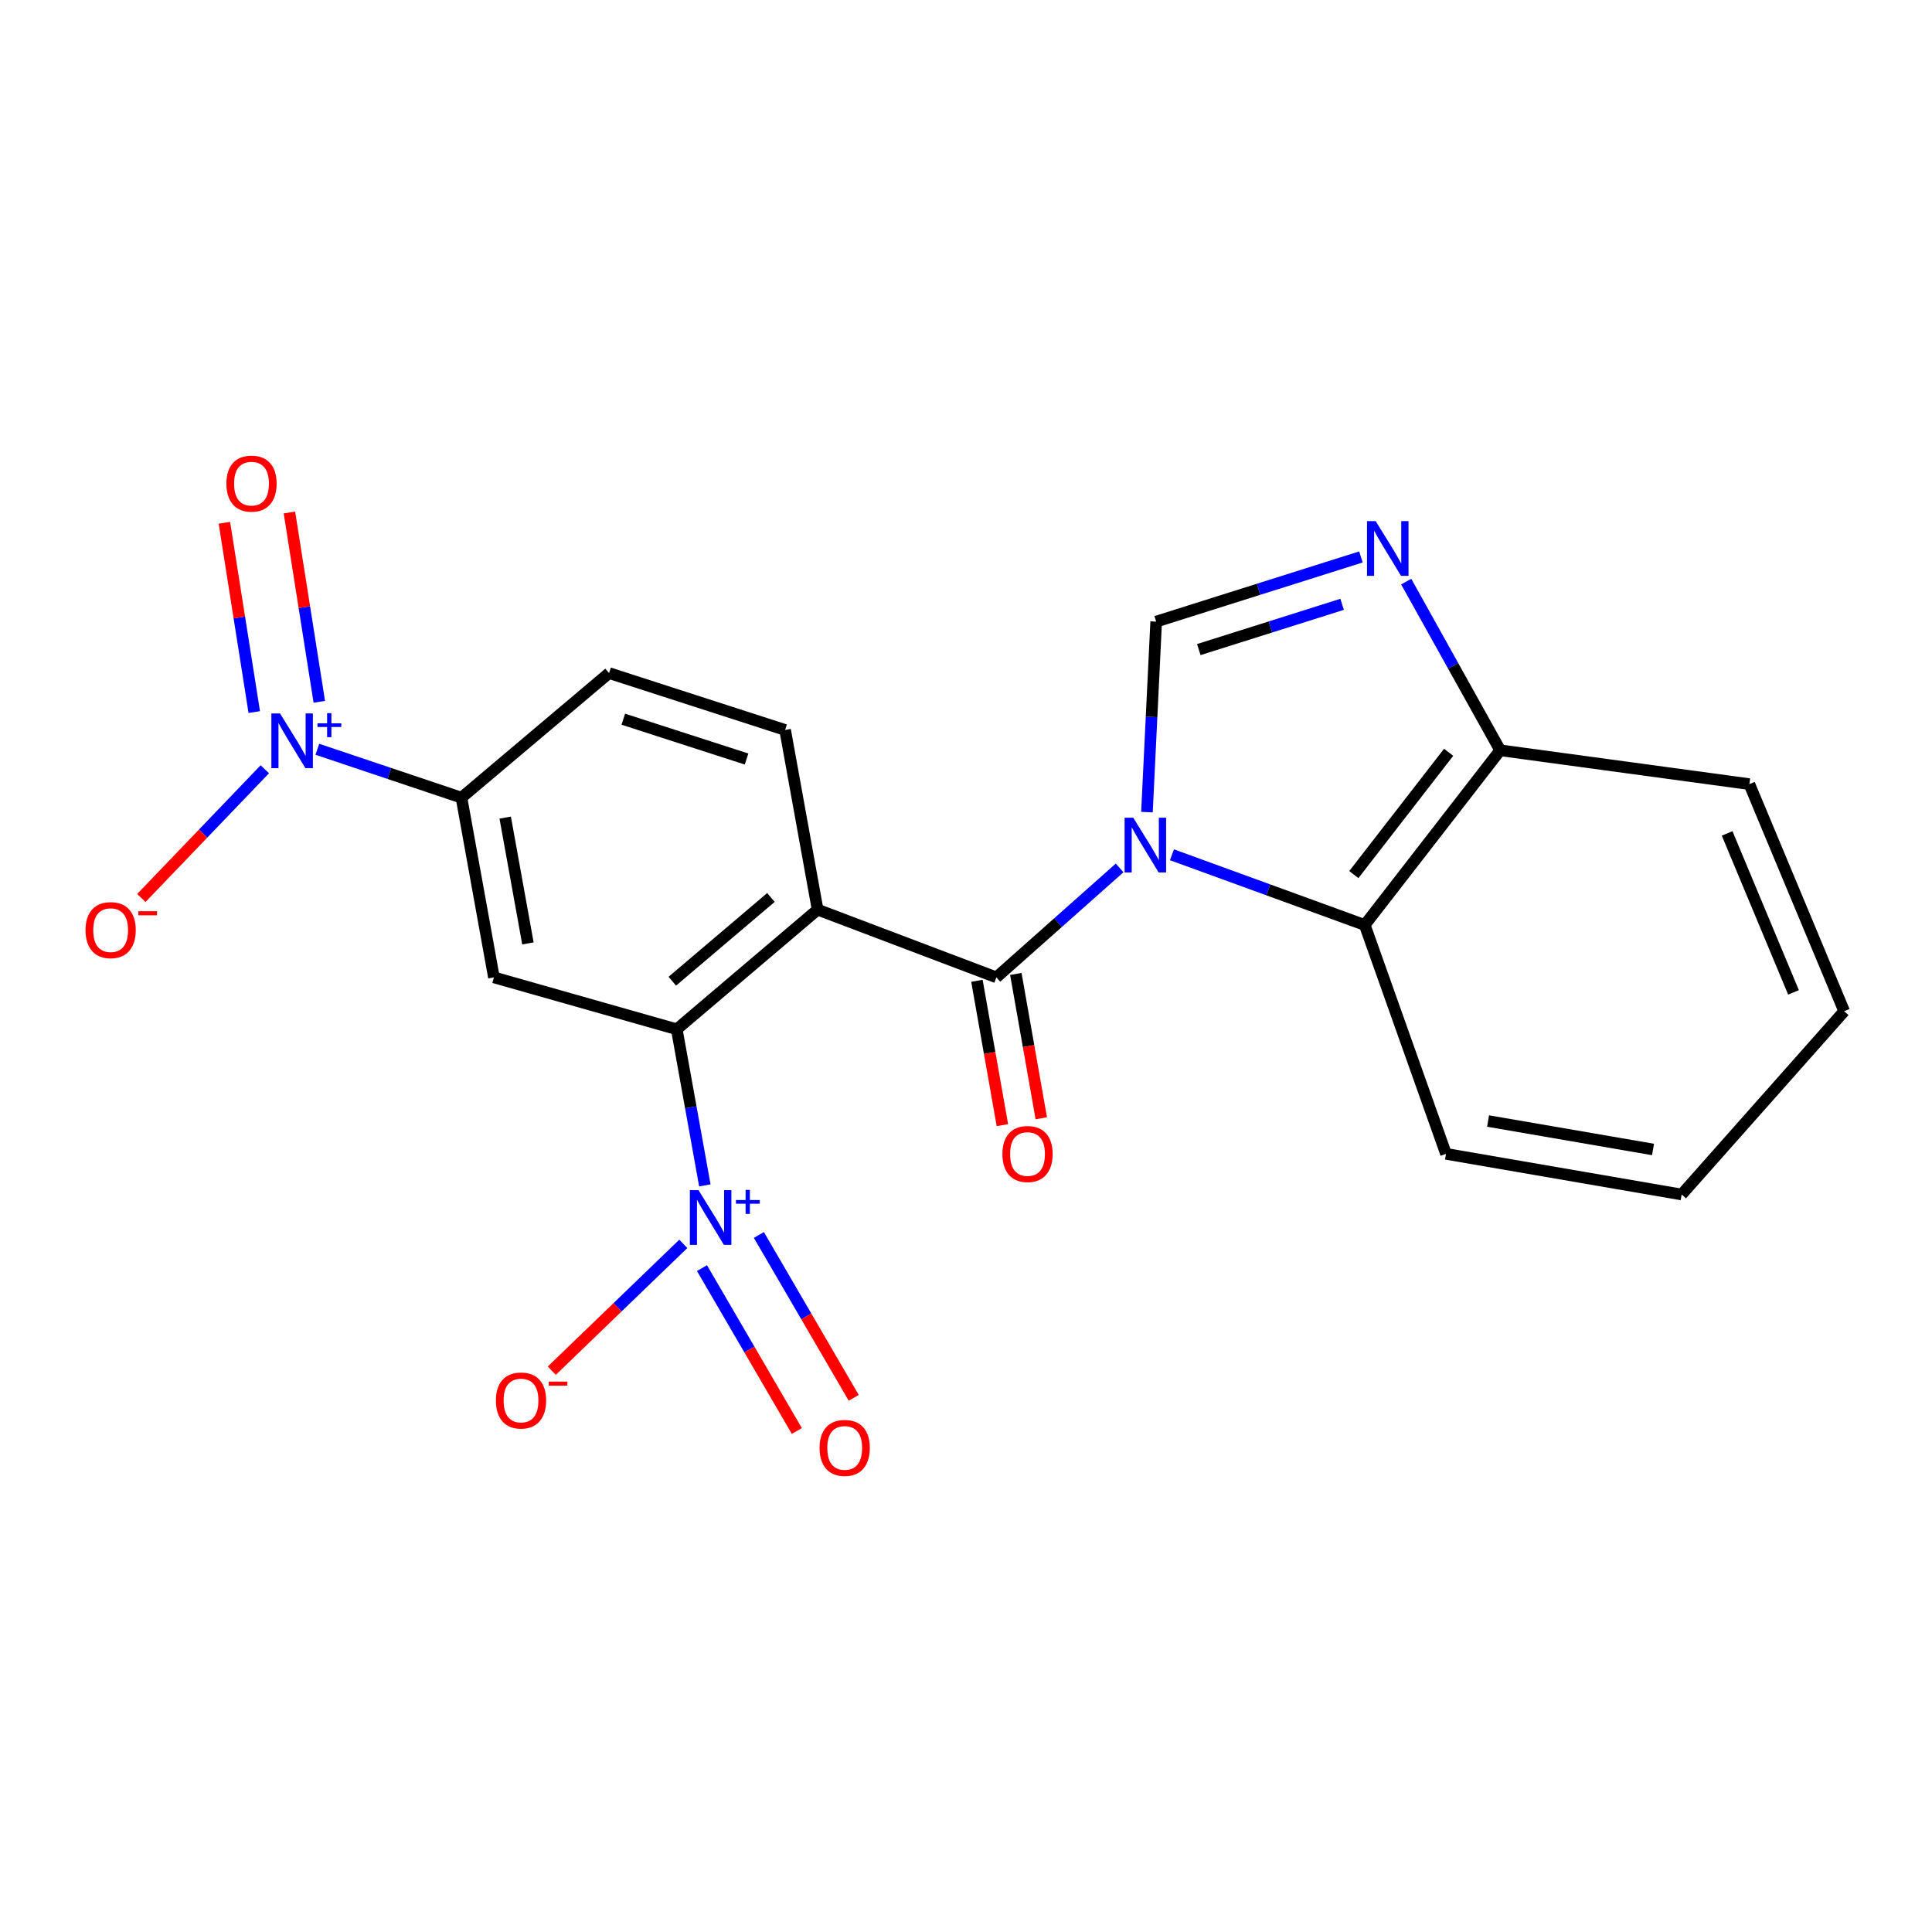 <?xml version='1.0' encoding='iso-8859-1'?>
<svg version='1.1' baseProfile='full'
              xmlns='http://www.w3.org/2000/svg'
                      xmlns:rdkit='http://www.rdkit.org/xml'
                      xmlns:xlink='http://www.w3.org/1999/xlink'
                  xml:space='preserve'
width='1000px' height='1000px' viewBox='0 0 1000 1000'>
<!-- END OF HEADER -->
<rect style='opacity:1.0;fill:#FFFFFF;stroke:none' width='1000' height='1000' x='0' y='0'> </rect>
<path class='bond-0' d='M 579.516,449.238 L 547.62,477.564' style='fill:none;fill-rule:evenodd;stroke:#0000FF;stroke-width:6px;stroke-linecap:butt;stroke-linejoin:miter;stroke-opacity:1' />
<path class='bond-0' d='M 547.62,477.564 L 515.723,505.889' style='fill:none;fill-rule:evenodd;stroke:#000000;stroke-width:6px;stroke-linecap:butt;stroke-linejoin:miter;stroke-opacity:1' />
<path class='bond-4' d='M 593.66,420.356 L 596.047,371.05' style='fill:none;fill-rule:evenodd;stroke:#0000FF;stroke-width:6px;stroke-linecap:butt;stroke-linejoin:miter;stroke-opacity:1' />
<path class='bond-4' d='M 596.047,371.05 L 598.435,321.745' style='fill:none;fill-rule:evenodd;stroke:#000000;stroke-width:6px;stroke-linecap:butt;stroke-linejoin:miter;stroke-opacity:1' />
<path class='bond-8' d='M 606.596,442.424 L 656.492,460.598' style='fill:none;fill-rule:evenodd;stroke:#0000FF;stroke-width:6px;stroke-linecap:butt;stroke-linejoin:miter;stroke-opacity:1' />
<path class='bond-8' d='M 656.492,460.598 L 706.388,478.773' style='fill:none;fill-rule:evenodd;stroke:#000000;stroke-width:6px;stroke-linecap:butt;stroke-linejoin:miter;stroke-opacity:1' />
<path class='bond-1' d='M 515.723,505.889 L 423.197,470.832' style='fill:none;fill-rule:evenodd;stroke:#000000;stroke-width:6px;stroke-linecap:butt;stroke-linejoin:miter;stroke-opacity:1' />
<path class='bond-14' d='M 505.655,507.666 L 512.246,545.019' style='fill:none;fill-rule:evenodd;stroke:#000000;stroke-width:6px;stroke-linecap:butt;stroke-linejoin:miter;stroke-opacity:1' />
<path class='bond-14' d='M 512.246,545.019 L 518.838,582.372' style='fill:none;fill-rule:evenodd;stroke:#FF0000;stroke-width:6px;stroke-linecap:butt;stroke-linejoin:miter;stroke-opacity:1' />
<path class='bond-14' d='M 525.791,504.112 L 532.383,541.465' style='fill:none;fill-rule:evenodd;stroke:#000000;stroke-width:6px;stroke-linecap:butt;stroke-linejoin:miter;stroke-opacity:1' />
<path class='bond-14' d='M 532.383,541.465 L 538.975,578.818' style='fill:none;fill-rule:evenodd;stroke:#FF0000;stroke-width:6px;stroke-linecap:butt;stroke-linejoin:miter;stroke-opacity:1' />
<path class='bond-2' d='M 423.197,470.832 L 350.289,532.744' style='fill:none;fill-rule:evenodd;stroke:#000000;stroke-width:6px;stroke-linecap:butt;stroke-linejoin:miter;stroke-opacity:1' />
<path class='bond-2' d='M 399.025,464.533 L 347.989,507.871' style='fill:none;fill-rule:evenodd;stroke:#000000;stroke-width:6px;stroke-linecap:butt;stroke-linejoin:miter;stroke-opacity:1' />
<path class='bond-10' d='M 423.197,470.832 L 406.372,377.829' style='fill:none;fill-rule:evenodd;stroke:#000000;stroke-width:6px;stroke-linecap:butt;stroke-linejoin:miter;stroke-opacity:1' />
<path class='bond-3' d='M 350.289,532.744 L 357.557,573.149' style='fill:none;fill-rule:evenodd;stroke:#000000;stroke-width:6px;stroke-linecap:butt;stroke-linejoin:miter;stroke-opacity:1' />
<path class='bond-3' d='M 357.557,573.149 L 364.825,613.554' style='fill:none;fill-rule:evenodd;stroke:#0000FF;stroke-width:6px;stroke-linecap:butt;stroke-linejoin:miter;stroke-opacity:1' />
<path class='bond-7' d='M 350.289,532.744 L 255.649,505.889' style='fill:none;fill-rule:evenodd;stroke:#000000;stroke-width:6px;stroke-linecap:butt;stroke-linejoin:miter;stroke-opacity:1' />
<path class='bond-12' d='M 353.669,643.831 L 319.632,676.651' style='fill:none;fill-rule:evenodd;stroke:#0000FF;stroke-width:6px;stroke-linecap:butt;stroke-linejoin:miter;stroke-opacity:1' />
<path class='bond-12' d='M 319.632,676.651 L 285.595,709.47' style='fill:none;fill-rule:evenodd;stroke:#FF0000;stroke-width:6px;stroke-linecap:butt;stroke-linejoin:miter;stroke-opacity:1' />
<path class='bond-15' d='M 363.346,656.372 L 387.893,698.522' style='fill:none;fill-rule:evenodd;stroke:#0000FF;stroke-width:6px;stroke-linecap:butt;stroke-linejoin:miter;stroke-opacity:1' />
<path class='bond-15' d='M 387.893,698.522 L 412.439,740.672' style='fill:none;fill-rule:evenodd;stroke:#FF0000;stroke-width:6px;stroke-linecap:butt;stroke-linejoin:miter;stroke-opacity:1' />
<path class='bond-15' d='M 392.796,639.221 L 417.342,681.371' style='fill:none;fill-rule:evenodd;stroke:#0000FF;stroke-width:6px;stroke-linecap:butt;stroke-linejoin:miter;stroke-opacity:1' />
<path class='bond-15' d='M 417.342,681.371 L 441.889,723.521' style='fill:none;fill-rule:evenodd;stroke:#FF0000;stroke-width:6px;stroke-linecap:butt;stroke-linejoin:miter;stroke-opacity:1' />
<path class='bond-6' d='M 598.435,321.745 L 651.428,305.011' style='fill:none;fill-rule:evenodd;stroke:#000000;stroke-width:6px;stroke-linecap:butt;stroke-linejoin:miter;stroke-opacity:1' />
<path class='bond-6' d='M 651.428,305.011 L 704.422,288.277' style='fill:none;fill-rule:evenodd;stroke:#0000FF;stroke-width:6px;stroke-linecap:butt;stroke-linejoin:miter;stroke-opacity:1' />
<path class='bond-6' d='M 620.49,336.223 L 657.585,324.51' style='fill:none;fill-rule:evenodd;stroke:#000000;stroke-width:6px;stroke-linecap:butt;stroke-linejoin:miter;stroke-opacity:1' />
<path class='bond-6' d='M 657.585,324.51 L 694.681,312.796' style='fill:none;fill-rule:evenodd;stroke:#0000FF;stroke-width:6px;stroke-linecap:butt;stroke-linejoin:miter;stroke-opacity:1' />
<path class='bond-5' d='M 164.257,387.824 L 201.552,400.349' style='fill:none;fill-rule:evenodd;stroke:#0000FF;stroke-width:6px;stroke-linecap:butt;stroke-linejoin:miter;stroke-opacity:1' />
<path class='bond-5' d='M 201.552,400.349 L 238.848,412.874' style='fill:none;fill-rule:evenodd;stroke:#000000;stroke-width:6px;stroke-linecap:butt;stroke-linejoin:miter;stroke-opacity:1' />
<path class='bond-13' d='M 137.074,398.171 L 105.113,431.484' style='fill:none;fill-rule:evenodd;stroke:#0000FF;stroke-width:6px;stroke-linecap:butt;stroke-linejoin:miter;stroke-opacity:1' />
<path class='bond-13' d='M 105.113,431.484 L 73.153,464.798' style='fill:none;fill-rule:evenodd;stroke:#FF0000;stroke-width:6px;stroke-linecap:butt;stroke-linejoin:miter;stroke-opacity:1' />
<path class='bond-16' d='M 165.27,363.252 L 157.536,314.264' style='fill:none;fill-rule:evenodd;stroke:#0000FF;stroke-width:6px;stroke-linecap:butt;stroke-linejoin:miter;stroke-opacity:1' />
<path class='bond-16' d='M 157.536,314.264 L 149.802,265.276' style='fill:none;fill-rule:evenodd;stroke:#FF0000;stroke-width:6px;stroke-linecap:butt;stroke-linejoin:miter;stroke-opacity:1' />
<path class='bond-16' d='M 131.607,368.566 L 123.873,319.578' style='fill:none;fill-rule:evenodd;stroke:#0000FF;stroke-width:6px;stroke-linecap:butt;stroke-linejoin:miter;stroke-opacity:1' />
<path class='bond-16' d='M 123.873,319.578 L 116.14,270.59' style='fill:none;fill-rule:evenodd;stroke:#FF0000;stroke-width:6px;stroke-linecap:butt;stroke-linejoin:miter;stroke-opacity:1' />
<path class='bond-22' d='M 727.857,301.043 L 752.174,344.695' style='fill:none;fill-rule:evenodd;stroke:#0000FF;stroke-width:6px;stroke-linecap:butt;stroke-linejoin:miter;stroke-opacity:1' />
<path class='bond-22' d='M 752.174,344.695 L 776.49,388.348' style='fill:none;fill-rule:evenodd;stroke:#000000;stroke-width:6px;stroke-linecap:butt;stroke-linejoin:miter;stroke-opacity:1' />
<path class='bond-24' d='M 255.649,505.889 L 238.848,412.874' style='fill:none;fill-rule:evenodd;stroke:#000000;stroke-width:6px;stroke-linecap:butt;stroke-linejoin:miter;stroke-opacity:1' />
<path class='bond-24' d='M 273.251,488.302 L 261.49,423.191' style='fill:none;fill-rule:evenodd;stroke:#000000;stroke-width:6px;stroke-linecap:butt;stroke-linejoin:miter;stroke-opacity:1' />
<path class='bond-11' d='M 706.388,478.773 L 776.49,388.348' style='fill:none;fill-rule:evenodd;stroke:#000000;stroke-width:6px;stroke-linecap:butt;stroke-linejoin:miter;stroke-opacity:1' />
<path class='bond-11' d='M 700.743,452.681 L 749.814,389.383' style='fill:none;fill-rule:evenodd;stroke:#000000;stroke-width:6px;stroke-linecap:butt;stroke-linejoin:miter;stroke-opacity:1' />
<path class='bond-18' d='M 706.388,478.773 L 748.454,597.234' style='fill:none;fill-rule:evenodd;stroke:#000000;stroke-width:6px;stroke-linecap:butt;stroke-linejoin:miter;stroke-opacity:1' />
<path class='bond-9' d='M 238.848,412.874 L 315.243,348.384' style='fill:none;fill-rule:evenodd;stroke:#000000;stroke-width:6px;stroke-linecap:butt;stroke-linejoin:miter;stroke-opacity:1' />
<path class='bond-17' d='M 406.372,377.829 L 315.243,348.384' style='fill:none;fill-rule:evenodd;stroke:#000000;stroke-width:6px;stroke-linecap:butt;stroke-linejoin:miter;stroke-opacity:1' />
<path class='bond-17' d='M 386.416,392.869 L 322.626,372.258' style='fill:none;fill-rule:evenodd;stroke:#000000;stroke-width:6px;stroke-linecap:butt;stroke-linejoin:miter;stroke-opacity:1' />
<path class='bond-19' d='M 776.49,388.348 L 905.471,405.865' style='fill:none;fill-rule:evenodd;stroke:#000000;stroke-width:6px;stroke-linecap:butt;stroke-linejoin:miter;stroke-opacity:1' />
<path class='bond-20' d='M 748.454,597.234 L 870.425,618.273' style='fill:none;fill-rule:evenodd;stroke:#000000;stroke-width:6px;stroke-linecap:butt;stroke-linejoin:miter;stroke-opacity:1' />
<path class='bond-20' d='M 770.225,580.24 L 855.605,594.967' style='fill:none;fill-rule:evenodd;stroke:#000000;stroke-width:6px;stroke-linecap:butt;stroke-linejoin:miter;stroke-opacity:1' />
<path class='bond-23' d='M 905.471,405.865 L 954.545,523.406' style='fill:none;fill-rule:evenodd;stroke:#000000;stroke-width:6px;stroke-linecap:butt;stroke-linejoin:miter;stroke-opacity:1' />
<path class='bond-23' d='M 893.963,431.374 L 928.315,513.653' style='fill:none;fill-rule:evenodd;stroke:#000000;stroke-width:6px;stroke-linecap:butt;stroke-linejoin:miter;stroke-opacity:1' />
<path class='bond-21' d='M 870.425,618.273 L 954.545,523.406' style='fill:none;fill-rule:evenodd;stroke:#000000;stroke-width:6px;stroke-linecap:butt;stroke-linejoin:miter;stroke-opacity:1' />
<path  class='atom-0' d='M 586.574 423.251
L 595.854 438.251
Q 596.774 439.731, 598.254 442.411
Q 599.734 445.091, 599.814 445.251
L 599.814 423.251
L 603.574 423.251
L 603.574 451.571
L 599.694 451.571
L 589.734 435.171
Q 588.574 433.251, 587.334 431.051
Q 586.134 428.851, 585.774 428.171
L 585.774 451.571
L 582.094 451.571
L 582.094 423.251
L 586.574 423.251
' fill='#0000FF'/>
<path  class='atom-4' d='M 361.557 616.029
L 370.837 631.029
Q 371.757 632.509, 373.237 635.189
Q 374.717 637.869, 374.797 638.029
L 374.797 616.029
L 378.557 616.029
L 378.557 644.349
L 374.677 644.349
L 364.717 627.949
Q 363.557 626.029, 362.317 623.829
Q 361.117 621.629, 360.757 620.949
L 360.757 644.349
L 357.077 644.349
L 357.077 616.029
L 361.557 616.029
' fill='#0000FF'/>
<path  class='atom-4' d='M 380.933 621.134
L 385.923 621.134
L 385.923 615.88
L 388.14 615.88
L 388.14 621.134
L 393.262 621.134
L 393.262 623.035
L 388.14 623.035
L 388.14 628.315
L 385.923 628.315
L 385.923 623.035
L 380.933 623.035
L 380.933 621.134
' fill='#0000FF'/>
<path  class='atom-6' d='M 144.946 369.28
L 154.226 384.28
Q 155.146 385.76, 156.626 388.44
Q 158.106 391.12, 158.186 391.28
L 158.186 369.28
L 161.946 369.28
L 161.946 397.6
L 158.066 397.6
L 148.106 381.2
Q 146.946 379.28, 145.706 377.08
Q 144.506 374.88, 144.146 374.2
L 144.146 397.6
L 140.466 397.6
L 140.466 369.28
L 144.946 369.28
' fill='#0000FF'/>
<path  class='atom-6' d='M 164.322 374.385
L 169.312 374.385
L 169.312 369.132
L 171.529 369.132
L 171.529 374.385
L 176.651 374.385
L 176.651 376.286
L 171.529 376.286
L 171.529 381.566
L 169.312 381.566
L 169.312 376.286
L 164.322 376.286
L 164.322 374.385
' fill='#0000FF'/>
<path  class='atom-7' d='M 712.045 269.733
L 721.325 284.733
Q 722.245 286.213, 723.725 288.893
Q 725.205 291.573, 725.285 291.733
L 725.285 269.733
L 729.045 269.733
L 729.045 298.053
L 725.165 298.053
L 715.205 281.653
Q 714.045 279.733, 712.805 277.533
Q 711.605 275.333, 711.245 274.653
L 711.245 298.053
L 707.565 298.053
L 707.565 269.733
L 712.045 269.733
' fill='#0000FF'/>
<path  class='atom-13' d='M 256.679 724.897
Q 256.679 718.097, 260.039 714.297
Q 263.399 710.497, 269.679 710.497
Q 275.959 710.497, 279.319 714.297
Q 282.679 718.097, 282.679 724.897
Q 282.679 731.777, 279.279 735.697
Q 275.879 739.577, 269.679 739.577
Q 263.439 739.577, 260.039 735.697
Q 256.679 731.817, 256.679 724.897
M 269.679 736.377
Q 273.999 736.377, 276.319 733.497
Q 278.679 730.577, 278.679 724.897
Q 278.679 719.337, 276.319 716.537
Q 273.999 713.697, 269.679 713.697
Q 265.359 713.697, 262.999 716.497
Q 260.679 719.297, 260.679 724.897
Q 260.679 730.617, 262.999 733.497
Q 265.359 736.377, 269.679 736.377
' fill='#FF0000'/>
<path  class='atom-13' d='M 283.999 715.12
L 293.687 715.12
L 293.687 717.232
L 283.999 717.232
L 283.999 715.12
' fill='#FF0000'/>
<path  class='atom-14' d='M 44.271 481.432
Q 44.271 474.632, 47.631 470.832
Q 50.991 467.032, 57.271 467.032
Q 63.551 467.032, 66.911 470.832
Q 70.271 474.632, 70.271 481.432
Q 70.271 488.312, 66.871 492.232
Q 63.471 496.112, 57.271 496.112
Q 51.031 496.112, 47.631 492.232
Q 44.271 488.352, 44.271 481.432
M 57.271 492.912
Q 61.591 492.912, 63.911 490.032
Q 66.271 487.112, 66.271 481.432
Q 66.271 475.872, 63.911 473.072
Q 61.591 470.232, 57.271 470.232
Q 52.951 470.232, 50.591 473.032
Q 48.271 475.832, 48.271 481.432
Q 48.271 487.152, 50.591 490.032
Q 52.951 492.912, 57.271 492.912
' fill='#FF0000'/>
<path  class='atom-14' d='M 71.591 471.654
L 81.28 471.654
L 81.28 473.766
L 71.591 473.766
L 71.591 471.654
' fill='#FF0000'/>
<path  class='atom-15' d='M 518.843 597.314
Q 518.843 590.514, 522.203 586.714
Q 525.563 582.914, 531.843 582.914
Q 538.123 582.914, 541.483 586.714
Q 544.843 590.514, 544.843 597.314
Q 544.843 604.194, 541.443 608.114
Q 538.043 611.994, 531.843 611.994
Q 525.603 611.994, 522.203 608.114
Q 518.843 604.234, 518.843 597.314
M 531.843 608.794
Q 536.163 608.794, 538.483 605.914
Q 540.843 602.994, 540.843 597.314
Q 540.843 591.754, 538.483 588.954
Q 536.163 586.114, 531.843 586.114
Q 527.523 586.114, 525.163 588.914
Q 522.843 591.714, 522.843 597.314
Q 522.843 603.034, 525.163 605.914
Q 527.523 608.794, 531.843 608.794
' fill='#FF0000'/>
<path  class='atom-16' d='M 424.215 749.435
Q 424.215 742.635, 427.575 738.835
Q 430.935 735.035, 437.215 735.035
Q 443.495 735.035, 446.855 738.835
Q 450.215 742.635, 450.215 749.435
Q 450.215 756.315, 446.815 760.235
Q 443.415 764.115, 437.215 764.115
Q 430.975 764.115, 427.575 760.235
Q 424.215 756.355, 424.215 749.435
M 437.215 760.915
Q 441.535 760.915, 443.855 758.035
Q 446.215 755.115, 446.215 749.435
Q 446.215 743.875, 443.855 741.075
Q 441.535 738.235, 437.215 738.235
Q 432.895 738.235, 430.535 741.035
Q 428.215 743.835, 428.215 749.435
Q 428.215 755.155, 430.535 758.035
Q 432.895 760.915, 437.215 760.915
' fill='#FF0000'/>
<path  class='atom-17' d='M 117.179 250.325
Q 117.179 243.525, 120.539 239.725
Q 123.899 235.925, 130.179 235.925
Q 136.459 235.925, 139.819 239.725
Q 143.179 243.525, 143.179 250.325
Q 143.179 257.205, 139.779 261.125
Q 136.379 265.005, 130.179 265.005
Q 123.939 265.005, 120.539 261.125
Q 117.179 257.245, 117.179 250.325
M 130.179 261.805
Q 134.499 261.805, 136.819 258.925
Q 139.179 256.005, 139.179 250.325
Q 139.179 244.765, 136.819 241.965
Q 134.499 239.125, 130.179 239.125
Q 125.859 239.125, 123.499 241.925
Q 121.179 244.725, 121.179 250.325
Q 121.179 256.045, 123.499 258.925
Q 125.859 261.805, 130.179 261.805
' fill='#FF0000'/>
</svg>
